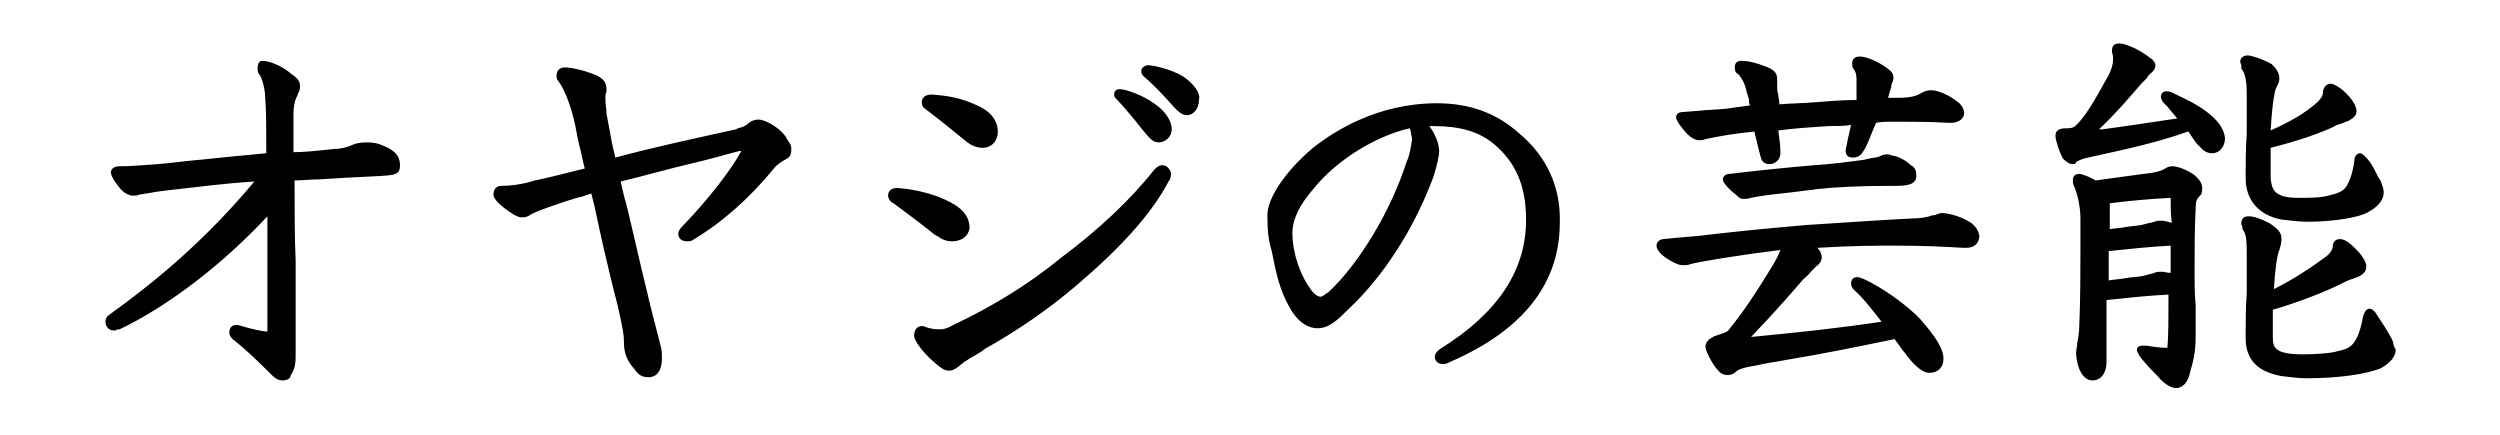 <?xml version="1.0" encoding="utf-8"?>
<!-- Generator: Adobe Illustrator 24.1.0, SVG Export Plug-In . SVG Version: 6.00 Build 0)  -->
<svg version="1.1" id="Layer_1" xmlns="http://www.w3.org/2000/svg" xmlns:xlink="http://www.w3.org/1999/xlink" x="0px" y="0px"
	 viewBox="0 0 230 40" style="enable-background:new 0 0 230 40;" xml:space="preserve">
<path d="M200.2,35.7c-0.6,0-1.3-0.6-1.7-1.1c-0.4-0.4-1.2-1.2-1.7-1.9c-0.1-0.3-0.2-0.3-0.2-0.5c0-0.1,0-0.4,0.5-0.4
	c0,0,0.2,0,0.4,0c0.5,0.1,1.4,0.2,1.8,0.2c0.1,0,0.1,0,0.1,0c0.1-1,0.1-2.8,0.1-4.9c-1.9,0.1-3.8,0.3-5.7,0.5v5.7
	c0,1-0.5,1.7-1.3,1.7c-0.7,0-1.4-0.8-1.5-2.5c0-0.3,0.1-0.6,0.1-0.9c0.1-0.5,0.2-1.1,0.2-1.8c0.1-2.5,0.1-4.8,0.1-6.9v-2.8
	c0-1.1-0.3-2.4-0.6-3c-0.1-0.2-0.1-0.4-0.1-0.5c0-0.4,0.2-0.6,0.6-0.6c0.3,0,1.2,0.4,1.5,0.6c1.4-0.2,2.9-0.4,4.4-0.6l0.8-0.1
	c0.5-0.1,0.9-0.2,1.2-0.4c0.3-0.2,0.5-0.2,0.7-0.2c0.5,0,1.5,0.4,2.1,0.9c0.4,0.4,0.6,0.7,0.6,1.1c0,0.2,0,0.4-0.1,0.6
	c0,0-0.1,0.1-0.1,0.1c-0.3,0.3-0.4,0.5-0.4,1.2c-0.1,1.8-0.1,3.8-0.1,5.8c0,1,0,2.1,0.1,3.1c0,1,0,2,0,2.9c0,1.3-0.2,2.2-0.5,3.2
	C201.3,35.2,200.8,35.7,200.2,35.7z M194,25.8c0.5-0.1,1-0.1,1.5-0.2c0.5-0.1,1-0.1,1.6-0.2l0.4-0.1c0.3-0.1,0.5-0.1,0.7-0.2
	c0.2-0.1,0.5-0.1,0.7-0.1c0.2,0,0.5,0.1,0.7,0.1c0,0,0,0,0.1,0v-2.5c-1.9,0.1-3.8,0.3-5.7,0.5V25.8z M194,21.1
	c0.5-0.1,1-0.1,1.5-0.2c0.5-0.1,1-0.1,1.5-0.2l0.4-0.1c0.3-0.1,0.6-0.1,0.8-0.2c0.2-0.1,0.5-0.1,0.7-0.1c0.2,0,0.5,0.1,0.9,0.2
	c-0.1-0.8-0.1-1.6-0.1-2.3c-2,0.1-4,0.3-5.6,0.5V21.1z M26,35c-0.4,0-0.7-0.2-1-0.5c-1-1-2.3-2.3-3.6-3.3c-0.2-0.2-0.3-0.4-0.3-0.6
	c0-0.6,0.4-0.7,0.6-0.7h0.2c1.3,0.4,2.3,0.6,2.7,0.6c0,0,0-10.6,0-10.6c-4,4.3-9,8.2-13.6,10.4c0,0-0.1,0-0.1,0
	c-0.1,0-0.2,0-0.2,0.1c-0.1,0-0.2,0-0.3,0c-0.4,0-0.7-0.4-0.7-0.8c0-0.2,0.1-0.5,0.3-0.6c4.3-3.1,8.8-6.8,13.4-12.3
	c-3.1,0.2-5.1,0.5-7,0.7l-0.9,0.1c-0.9,0.1-1.5,0.2-2,0.3c-0.2,0-0.5,0.1-0.7,0.1C12.7,18,12.4,18,12.2,18c-0.3,0-0.7-0.2-1-0.5
	c-0.4-0.4-1-1.3-1-1.6c0-0.3,0.2-0.6,0.8-0.6c0.9,0,2.2-0.1,3.5-0.2c1.3-0.1,2.6-0.3,3.9-0.4c1.9-0.2,3.9-0.4,6.1-0.6
	c0-2.1,0-3.9-0.1-5.1c0-0.8-0.3-1.8-0.5-2.1c-0.2-0.2-0.2-0.4-0.2-0.6c0-0.5,0.2-0.7,0.4-0.7c0,0,0.1,0,0.1,0c0.5,0,1.7,0.4,2.6,1.2
	c0.6,0.4,0.8,0.7,0.8,1.1c0,0.2,0,0.5-0.2,0.7l0,0.1c-0.2,0.4-0.4,0.8-0.4,1.9V14c0.9,0,1.9-0.1,3.8-0.3c0.6,0,1.3-0.2,1.7-0.4
	c0.2-0.1,0.7-0.2,1.1-0.2c0.4,0,0.9,0,1.4,0.2c1.1,0.4,1.8,0.9,1.8,1.9c0,0.9-0.5,0.9-1.9,1c0,0-0.1,0-0.1,0
	c-2.2,0.1-3.9,0.2-5.4,0.3c-0.8,0-1.6,0.1-2.3,0.1c0,2.5,0,5.2,0.1,7.4c0,1.5,0,2.8,0,3.6v4.9c0,0.8,0,1.4-0.5,2.1
	C26.8,34.7,26.5,35,26,35z M212.2,34.8c-0.7,0-1.5-0.1-2.3-0.2c-2.2-0.4-3.3-1.5-3.3-3.5c0-1.4,0-2.8,0.1-4.1c0-1.2,0-2.4,0-3.5
	c0-1.1,0-1.8-0.3-2.3c0,0-0.1-0.1-0.1-0.2c0,0,0-0.1,0-0.1c0-0.1-0.1-0.2-0.1-0.3c0-0.5,0.2-0.7,0.7-0.7c0.4,0,1.1,0.2,2,0.7
	c0.7,0.5,1,0.8,1,1.4c0,0.3-0.1,0.7-0.2,1c-0.2,0.4-0.4,1.8-0.5,3.6c1.8-0.9,3.6-2.1,4.8-3c0.3-0.2,0.5-0.5,0.6-0.8
	c0-0.7,0.4-0.8,0.7-0.8c0.4,0,0.9,0.3,1.8,1.3c0.4,0.5,0.6,0.9,0.6,1.2c0,0.5-0.3,0.7-0.6,0.9c-0.2,0.1-0.5,0.2-0.8,0.3
	c-0.3,0.1-0.7,0.3-1.1,0.5c-1.2,0.6-3.7,1.6-6.1,2.3v2.5c0,1,0.2,1.6,2.8,1.6c1.1,0,2.6-0.1,3.2-0.3c1-0.2,1.3-0.5,1.6-1
	c0.2-0.3,0.5-1,0.7-2.2c0.1-0.2,0.2-0.7,0.6-0.7c0.2,0,0.4,0.2,0.5,0.3c0.6,0.9,1,1.5,1.5,2.4c0.1,0.2,0.2,0.4,0.2,0.6
	c0,0.1,0.1,0.2,0.1,0.3c0.1,0.1,0.1,0.1,0.1,0.2c0,0.6-0.5,1.2-1.4,1.7C217.7,34.4,215.3,34.8,212.2,34.8z M59.7,34.7
	c-0.5,0-0.9-0.1-1.3-0.7c-0.8-0.9-1-1.6-1-2.6c0-0.6-0.1-1.2-0.6-3.4c-0.4-1.5-0.8-3.2-1.2-4.9c-0.3-1.3-0.6-2.7-0.9-4.1
	c-0.1-0.4-0.2-0.8-0.3-1.2c-0.3,0.1-0.6,0.2-0.9,0.3c-0.5,0.1-1,0.3-1.4,0.4c-1.5,0.5-2.3,0.8-2.8,1c-0.1,0.1-0.3,0.1-0.4,0.2
	C48.6,19.9,48.4,20,48,20c-0.3,0-0.7-0.2-1.1-0.5c-1.5-1-1.5-1.5-1.5-1.6c0-0.7,0.5-0.8,0.7-0.8c0.7,0,1.9-0.1,3.1-0.5
	c0.6-0.1,2.2-0.5,4.6-1.1c-0.2-0.7-0.3-1.4-0.5-2.1c-0.2-0.8-0.3-1.6-0.5-2.4c-0.4-1.6-0.9-2.8-1.4-3.5c-0.2-0.2-0.2-0.4-0.2-0.5
	c0-0.7,0.5-0.8,0.8-0.8c0.4,0,1.6,0.2,2.8,0.7c0.7,0.3,1,0.7,1,1.3c0,0.2,0,0.3-0.1,0.5c0,0.1,0,0.3,0,0.5c0,0.4,0.1,0.8,0.1,1.3
	l0.1,0.5c0.1,0.5,0.2,1.1,0.3,1.6c0.1,0.7,0.3,1.3,0.4,1.9c3.7-1,7.5-1.8,11.1-2.6l0.2-0.1c0.4-0.1,0.7-0.2,1-0.5
	c0.3-0.2,0.5-0.3,0.9-0.3c0.5,0,1.8,0.6,2.5,1.6l0.1,0.2c0.2,0.3,0.4,0.5,0.4,0.9c0,0.2,0,0.7-0.4,0.9c-0.1,0-0.1,0.1-0.2,0.1
	c-0.3,0.2-0.7,0.4-1,0.8c-2.3,2.8-4.8,5-7.5,6.6c-0.1,0.1-0.3,0.1-0.5,0.1c-0.7,0-0.8-0.5-0.8-0.7c0-0.3,0.3-0.6,0.4-0.7
	c2.6-2.7,4.6-5.4,5.4-6.9c-0.1,0-0.1,0-0.2,0c-1.2,0.3-2.5,0.7-3.8,1c-2.6,0.6-5,1.3-7.1,1.8c0.2,0.8,0.3,1.4,0.5,2l0.2,0.8
	c0.8,3.5,1.4,6,2.1,8.9l0.9,3.5c0.1,0.4,0.1,0.7,0.1,1C60.9,34.5,60.1,34.7,59.7,34.7z M158.9,34.5c-0.3,0-0.6-0.1-0.9-0.5
	c-0.4-0.4-1.1-1.7-1.1-2.1s0.3-0.7,0.7-0.9c0.1-0.1,0.3-0.1,0.5-0.2c0.3-0.1,0.7-0.2,0.9-0.4c1.4-1.7,2.7-3.7,4.1-6
	c0.3-0.5,0.5-0.9,0.7-1.4c-3.3,0.4-7.1,1-8.3,1.3c-0.2,0.1-0.4,0.1-0.6,0.1c-0.4,0-0.6-0.1-1-0.3c-0.6-0.3-1.5-0.9-1.5-1.5
	c0-0.4,0.4-0.6,0.6-0.6c1-0.1,2-0.2,3.3-0.3l1.7-0.2c1.8-0.2,3.6-0.4,8.2-0.8c4.6-0.3,7.6-0.5,9.7-0.6c0.7,0,1.4-0.1,1.9-0.3
	c0.2,0,0.3,0,0.4-0.1c0.1,0,0.3-0.1,0.4-0.1c0.5,0,1.5,0.2,2.4,0.7c0.6,0.3,1,0.8,1.1,1.4c0,0.5-0.3,1.1-1.2,1.1h-0.3
	c-1.6-0.1-3.7-0.2-6.1-0.2c-1.8,0-4.1,0-7.3,0.2c0.3,0.3,0.4,0.6,0.4,0.9c0,0.3-0.2,0.6-0.5,0.8c-0.1,0.1-0.3,0.3-0.5,0.5
	c-0.2,0.3-0.5,0.5-0.7,0.7c-1.3,1.5-2.6,3-4.8,5.3c4.2-0.4,8-0.8,12-1.4l-0.3-0.4c-0.8-1-1.5-1.9-2.2-2.5c-0.2-0.2-0.3-0.4-0.3-0.6
	c0-0.4,0.2-0.6,0.6-0.6c0.1,0,0.2,0,0.3,0.1c0,0,0.1,0,0.1,0c1.9,0.8,4.4,2.7,5.4,3.8c1.4,1.6,2.1,2.7,2.1,3.6
	c0,0.8-0.5,1.3-1.3,1.3c-0.8,0-1.7-1.1-2-1.5c-0.1-0.1-0.2-0.3-0.4-0.5c-0.2-0.3-0.5-0.7-0.8-1.1c-3.4,0.7-6.8,1.4-9.9,1.9
	c-1,0.2-1.9,0.3-2.7,0.5c-1.3,0.2-1.8,0.4-2,0.6C159.4,34.5,159.1,34.5,158.9,34.5z M87.3,34.1c-0.4,0-0.7-0.2-1.5-0.9
	c-1-0.9-1.7-1.9-1.7-2.3c0-0.7,0.4-0.9,0.7-0.9c0.1,0,0.2,0,0.4,0.1c0.3,0.1,0.7,0.2,1.3,0.2c0.3,0,0.7-0.1,1.2-0.4
	c3.4-1.6,6.9-3.7,9.8-6.1c3.5-2.6,6.5-5.4,8.7-8.2c0.3-0.3,0.5-0.4,0.7-0.4c0.3,0,0.5,0.1,0.7,0.4c0.1,0.2,0.2,0.4,0.1,0.6
	c0,0,0,0.3-0.2,0.5c-1.5,2.9-4.4,6.1-8.4,9.5c-2.8,2.4-5.8,4.4-8.5,5.9c-0.2,0.2-0.6,0.4-0.9,0.6c-0.4,0.2-0.8,0.5-1,0.6
	C88,33.9,87.7,34.1,87.3,34.1z M132.8,33.5c-0.4,0-0.8-0.2-0.8-0.7c0-0.2,0.2-0.5,0.5-0.7c5.3-3.3,7.9-7.2,7.9-11.9
	c0-3-0.9-5.2-2.9-6.9c-1.4-1.2-3.2-1.7-5.6-1.7h-0.4c0.6,0.8,0.9,1.7,0.9,2.3c0,0.5-0.2,1.3-0.5,2.3c-1.8,4.9-4.7,9.3-7.8,12.2
	c-1,1-1.8,1.8-2.9,1.8c-0.6,0-1.7-0.3-2.6-2c-0.9-1.6-1.2-3.1-1.6-5.1c-0.3-1-0.4-1.8-0.4-3.3c0-1.6,1.7-4.1,4.2-6.2
	c1.9-1.5,5.9-4.1,11.4-4.1c3,0,5.5,0.9,7.6,2.8c2.5,2.1,3.8,4.9,3.7,8.2c0,5.6-3.4,9.9-10.1,12.8C133,33.5,132.9,33.5,132.8,33.5z
	 M129.7,11.8c-3.1,0.7-6.7,2.9-8.8,5.5c-1.4,1.6-2,2.9-2,4.2c0,1.5,0.6,3.8,1.9,5.4c0.3,0.3,0.5,0.4,0.7,0.4c0.1,0,0.3-0.1,0.5-0.3
	l0.2-0.1c2.9-2.7,5.8-7.6,7.2-12c0.3-0.6,0.4-1.4,0.5-2l0-0.2C129.8,12.3,129.8,12,129.7,11.8z M87.6,22.2c-0.5,0-0.7-0.1-1.1-0.3
	c-0.1-0.1-0.3-0.2-0.5-0.3l-0.5-0.4c-1-0.8-2.5-1.9-3.3-2.5c-0.3-0.1-0.5-0.5-0.5-0.7c0-0.2,0.1-0.7,0.8-0.7c0.4,0,2.5,0.2,4.3,1
	c1.6,0.7,2.4,1.5,2.4,2.7C89.1,21.7,88.5,22.2,87.6,22.2z M212.3,20.4c-0.7,0-1.6-0.1-2.4-0.2c-2.1-0.4-3.3-1.8-3.3-3.8
	c0-1.3,0-2.7,0.1-4.1c0-1.3,0-2.6,0-3.7c0-1-0.1-1.8-0.5-2.3c0,0,0-0.1,0-0.2c0,0,0-0.1,0-0.1c0-0.1-0.1-0.2-0.1-0.3
	c0-0.2,0.1-0.6,0.7-0.6c0.3,0,1.3,0.3,2.2,0.8c0.4,0.4,0.7,0.8,0.7,1.3c0,0.3-0.1,0.5-0.2,0.7l-0.1,0.2c-0.2,0.5-0.4,2-0.5,3.9
	c1.8-0.8,3.2-1.6,4.3-2.6c0.1-0.1,0.5-0.5,0.5-0.8c0-0.6,0.4-0.9,0.7-0.9c0.4,0,1.3,0.6,1.9,1.4c0.1,0.1,0.5,0.7,0.5,1.1
	c0,0.4-0.2,0.6-0.7,0.9c-0.3,0.1-0.7,0.3-1.1,0.4c-0.2,0.1-0.4,0.2-0.6,0.3c-1.6,0.7-3.5,1.3-5.5,1.8v2.8c0.1,1,0.3,1.8,2.5,1.8
	c1.1,0,2.1,0,2.8-0.2c0.9-0.2,1.4-0.4,1.7-0.9c0.1-0.2,0.5-0.8,0.7-2.3c0-0.6,0.4-0.7,0.5-0.7c0.2,0,0.4,0.2,0.5,0.3
	c0.6,0.6,0.9,1.3,1.2,1.9l0.2,0.3c0.2,0.5,0.3,0.8,0.3,1.1c0,0.7-0.5,1.3-1.4,1.8C217.1,20,214.7,20.4,212.3,20.4z M160.4,18.3
	c-0.3,0-0.4-0.1-0.6-0.3l-0.1-0.1c-0.3-0.2-1.2-1-1.2-1.4c0-0.2,0.2-0.5,0.6-0.5c2.5-0.3,5.4-0.6,7.8-0.8c1.6-0.1,3.1-0.3,4.6-0.5
	l0.4-0.1c0.4-0.1,0.8-0.1,1-0.2c0.2-0.1,0.4-0.2,0.7-0.2c0.1,0,0.3,0,0.4,0.1c0,0,0,0,0,0c0.3,0,1.2,0.3,1.8,0.9
	c0.4,0.2,0.5,0.5,0.5,1c0,0.8-0.9,0.9-1.9,0.9h-0.6c-2.5,0-4.8,0.1-6.7,0.3c-0.4,0.1-0.9,0.1-1.5,0.2c-1.5,0.2-3.1,0.3-4.5,0.6
	C160.8,18.3,160.5,18.3,160.4,18.3z M190.7,15.1c-0.3,0-0.6-0.2-0.9-0.5c-0.3-0.5-0.7-1.7-0.7-2.1c0-0.7,0.7-0.7,1.1-0.7
	c0.5,0,0.7-0.1,1.2-0.7c1-1.2,1.8-2.8,2.6-4.2c0.2-0.4,0.4-0.9,0.4-1.4c0-0.1,0-0.2,0-0.3c0-0.1-0.1-0.3-0.1-0.5
	c0-0.5,0.2-0.7,0.7-0.7c0.5,0,1.8,0.5,2.9,1.4c0.2,0.1,0.4,0.4,0.4,0.6c0,0.3-0.2,0.6-0.5,0.8c-0.1,0.1-0.2,0.2-0.3,0.4
	c-0.1,0.1-0.3,0.3-0.5,0.5c-1.3,1.5-2.4,2.8-3.9,4.2l0.3,0c2.3-0.3,4.8-0.7,6.9-1c-0.3-0.4-0.6-0.7-0.9-1.1l-0.4-0.4
	c-0.1-0.2-0.2-0.3-0.2-0.5c0-0.3,0.2-0.5,0.5-0.5c0,0,0.3,0,0.5,0.1l0.2,0.1c0.8,0.4,1.8,0.8,2.9,1.6c1.1,0.8,1.7,1.6,1.8,2.5
	c0,0.8-0.5,1.4-1.2,1.4c-0.4,0-0.8-0.2-1.1-0.6c-0.3-0.2-0.6-0.7-1-1.3l-0.1-0.1c-2.8,1-5.6,1.6-8.3,2.2l-0.9,0.2
	c-0.5,0.1-0.7,0.2-0.9,0.3l-0.2,0.1C191,15.1,190.8,15.1,190.7,15.1z M162.8,15.1c-0.4,0-0.7-0.2-0.8-0.6c-0.2-0.7-0.4-1.6-0.6-2.4
	c-1.9,0.2-3.1,0.4-4.5,0.7c-0.2,0.1-0.4,0.1-0.6,0.1c-0.3,0-0.7-0.2-1.1-0.6c-0.1-0.1-1-1.1-1-1.5c0-0.1,0-0.5,0.7-0.5l1.3-0.1
	c0.8-0.1,1.7-0.1,2.6-0.2l2.2-0.3c-0.1-0.2-0.1-0.4-0.1-0.6c-0.1-0.2-0.1-0.4-0.2-0.6c-0.1-0.6-0.4-1.3-0.8-1.7
	c-0.3-0.1-0.3-0.5-0.3-0.6c0-0.4,0.2-0.6,0.6-0.6c0.7,0,1.4,0.2,2.2,0.5c0.8,0.3,1.1,0.6,1.1,1.2V8c0,0.2,0,0.4,0.1,0.7
	c0,0.2,0.1,0.5,0.1,0.9c1.1-0.1,2.3-0.1,3.4-0.2c1.2-0.1,2.5-0.2,3.7-0.2c0-0.3,0-0.5,0-0.8c0-0.3,0-0.6,0-0.9c0-0.5,0-0.8-0.3-1.2
	c-0.1-0.1-0.1-0.3-0.1-0.5c0-0.2,0.1-0.6,0.7-0.6c0.7,0,2,0.6,2.8,1.3c0.2,0.2,0.3,0.4,0.3,0.6c0,0.3-0.1,0.5-0.2,0.7L174,8
	c-0.1,0.3-0.2,0.6-0.3,1c0.3,0,0.6,0,0.9,0c1.2,0,1.7-0.2,1.9-0.3c0.5-0.3,0.8-0.4,1.2-0.4c0.6,0,1.7,0.5,2.3,1
	c0.5,0.3,0.7,0.8,0.7,1.1c0,0.5-0.5,0.9-1.2,0.9h-0.3c-1.5-0.1-3.1-0.1-4.1-0.1c-0.4,0-0.8,0-1.2,0c-0.4,0-0.9,0-1.3,0.1
	c-0.1,0.2-0.2,0.5-0.3,0.7c-0.3,0.7-0.5,1.4-1,2.1c-0.2,0.3-0.6,0.4-0.8,0.4c-0.5,0-0.7-0.2-0.7-0.7c0-0.1,0.1-0.4,0.2-1
	c0.1-0.4,0.2-0.9,0.3-1.3c-0.7,0.1-1.4,0.1-2.1,0.1c-1.5,0.1-3.1,0.2-4.6,0.4c0.1,0.7,0.2,1.4,0.2,2.1
	C163.8,14.7,163.3,15.1,162.8,15.1z M90.4,13.6c-0.5,0-1-0.2-1.4-0.5c-1.1-0.9-2.7-2.2-3.9-3.1c-0.3-0.2-0.3-0.5-0.3-0.6
	c0-0.3,0.2-0.7,0.9-0.7c1.5,0.1,2.7,0.3,4.2,1c1.2,0.5,1.9,1.4,1.9,2.4C91.8,13,91.2,13.6,90.4,13.6z M106.6,13.1
	c-0.5,0-0.8-0.3-1.6-1.3c-0.7-0.9-1.8-2.2-2.3-2.7c-0.1-0.1-0.2-0.2-0.2-0.4c0-0.3,0.2-0.5,0.5-0.5c0.5,0,2.1,0.5,3.3,1.4
	c1,0.7,1.5,1.6,1.5,2.3C107.8,12.6,107.2,13.1,106.6,13.1z M109.2,10.6c-0.5,0-0.9-0.4-1.6-1.2c-0.8-0.9-1.7-1.8-2.4-2.4
	c0,0-0.1-0.1-0.1-0.1C105,6.7,105,6.7,105,6.5c0-0.3,0.4-0.5,0.6-0.5c0.4,0,2,0.3,3.2,1c0.9,0.6,1.7,1.5,1.5,2.2
	C110.3,10,109.8,10.6,109.2,10.6z"/>
</svg>
